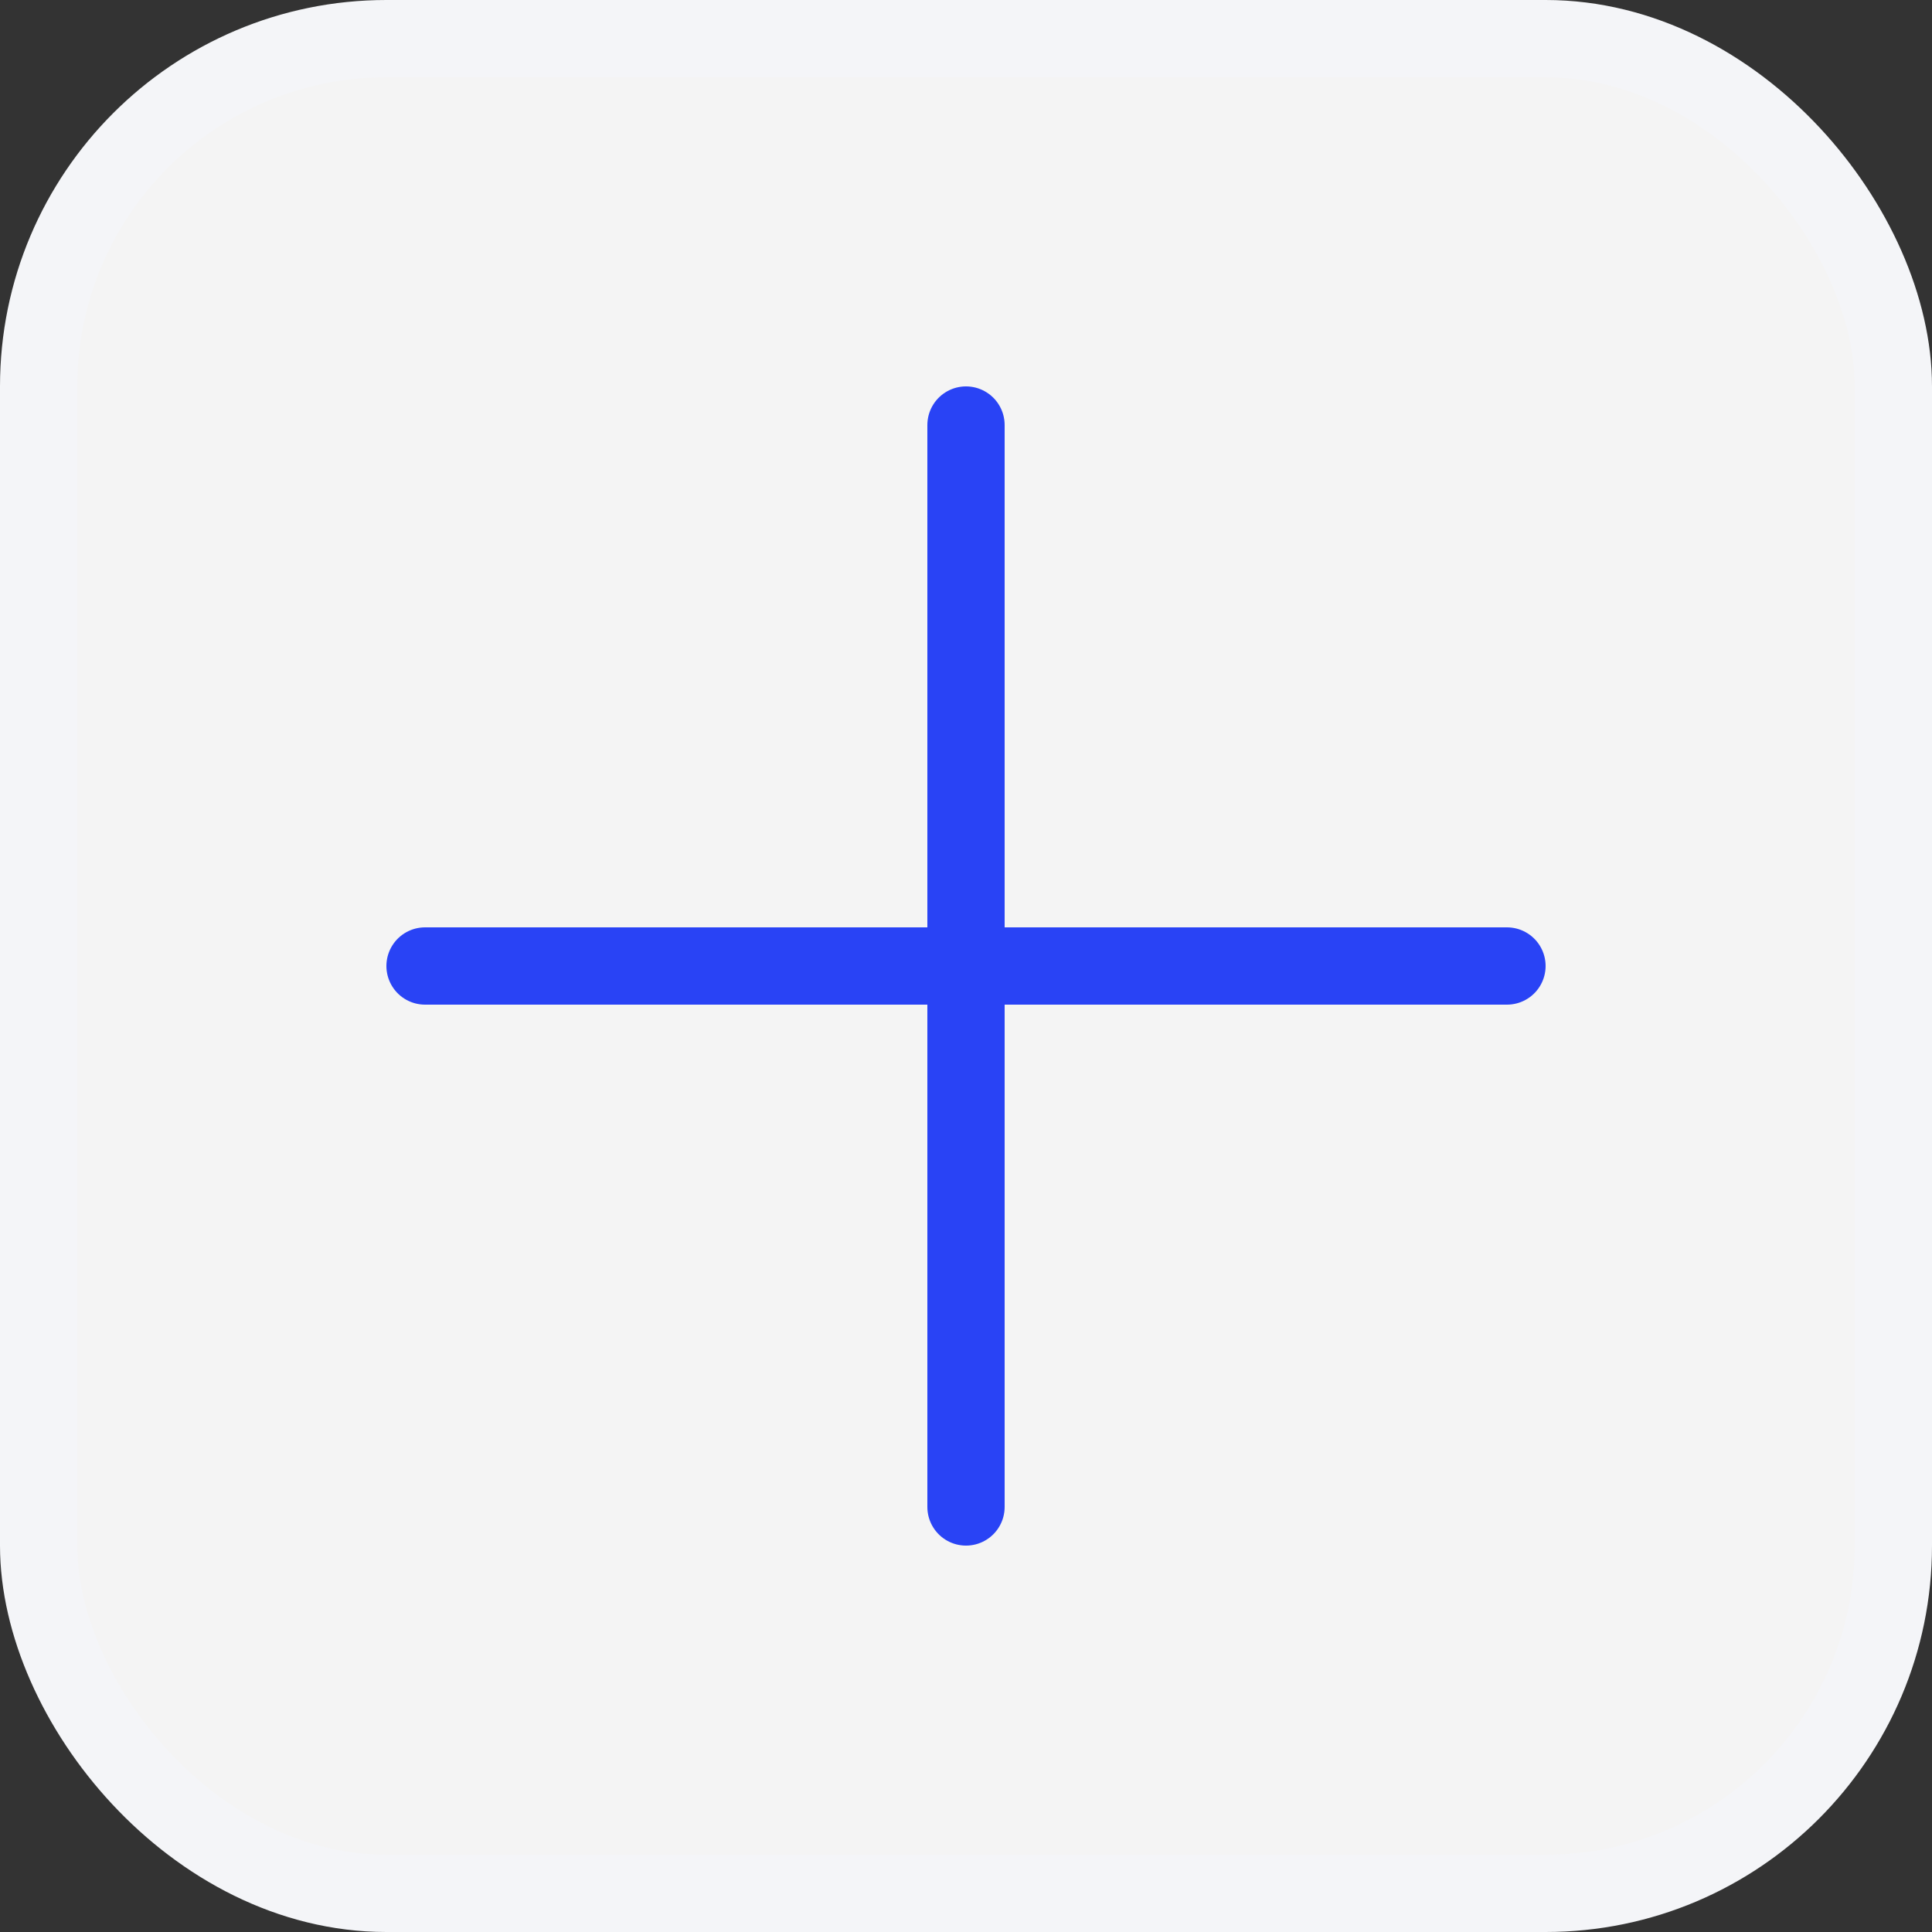 <?xml version="1.0" encoding="UTF-8"?> <svg xmlns="http://www.w3.org/2000/svg" width="25" height="25" viewBox="0 0 25 25" fill="none"><rect x="0" y="0" width="25" height="25" fill="#333333" stroke="none"/> <rect x="0.5" y="0.5" width="24" height="24" rx="4.5" fill="#F4F4F4"></rect> <rect x="0.5" y="0.5" width="24" height="24" rx="4.5" stroke="#F4F5F8"></rect> <line x1="12.5" y1="5.5" x2="12.5" y2="19.5" stroke="#2943F5" stroke-linecap="round"></line> <line x1="19.5" y1="12.5" x2="5.5" y2="12.5" stroke="#2943F5" stroke-linecap="round"></line> </svg> 